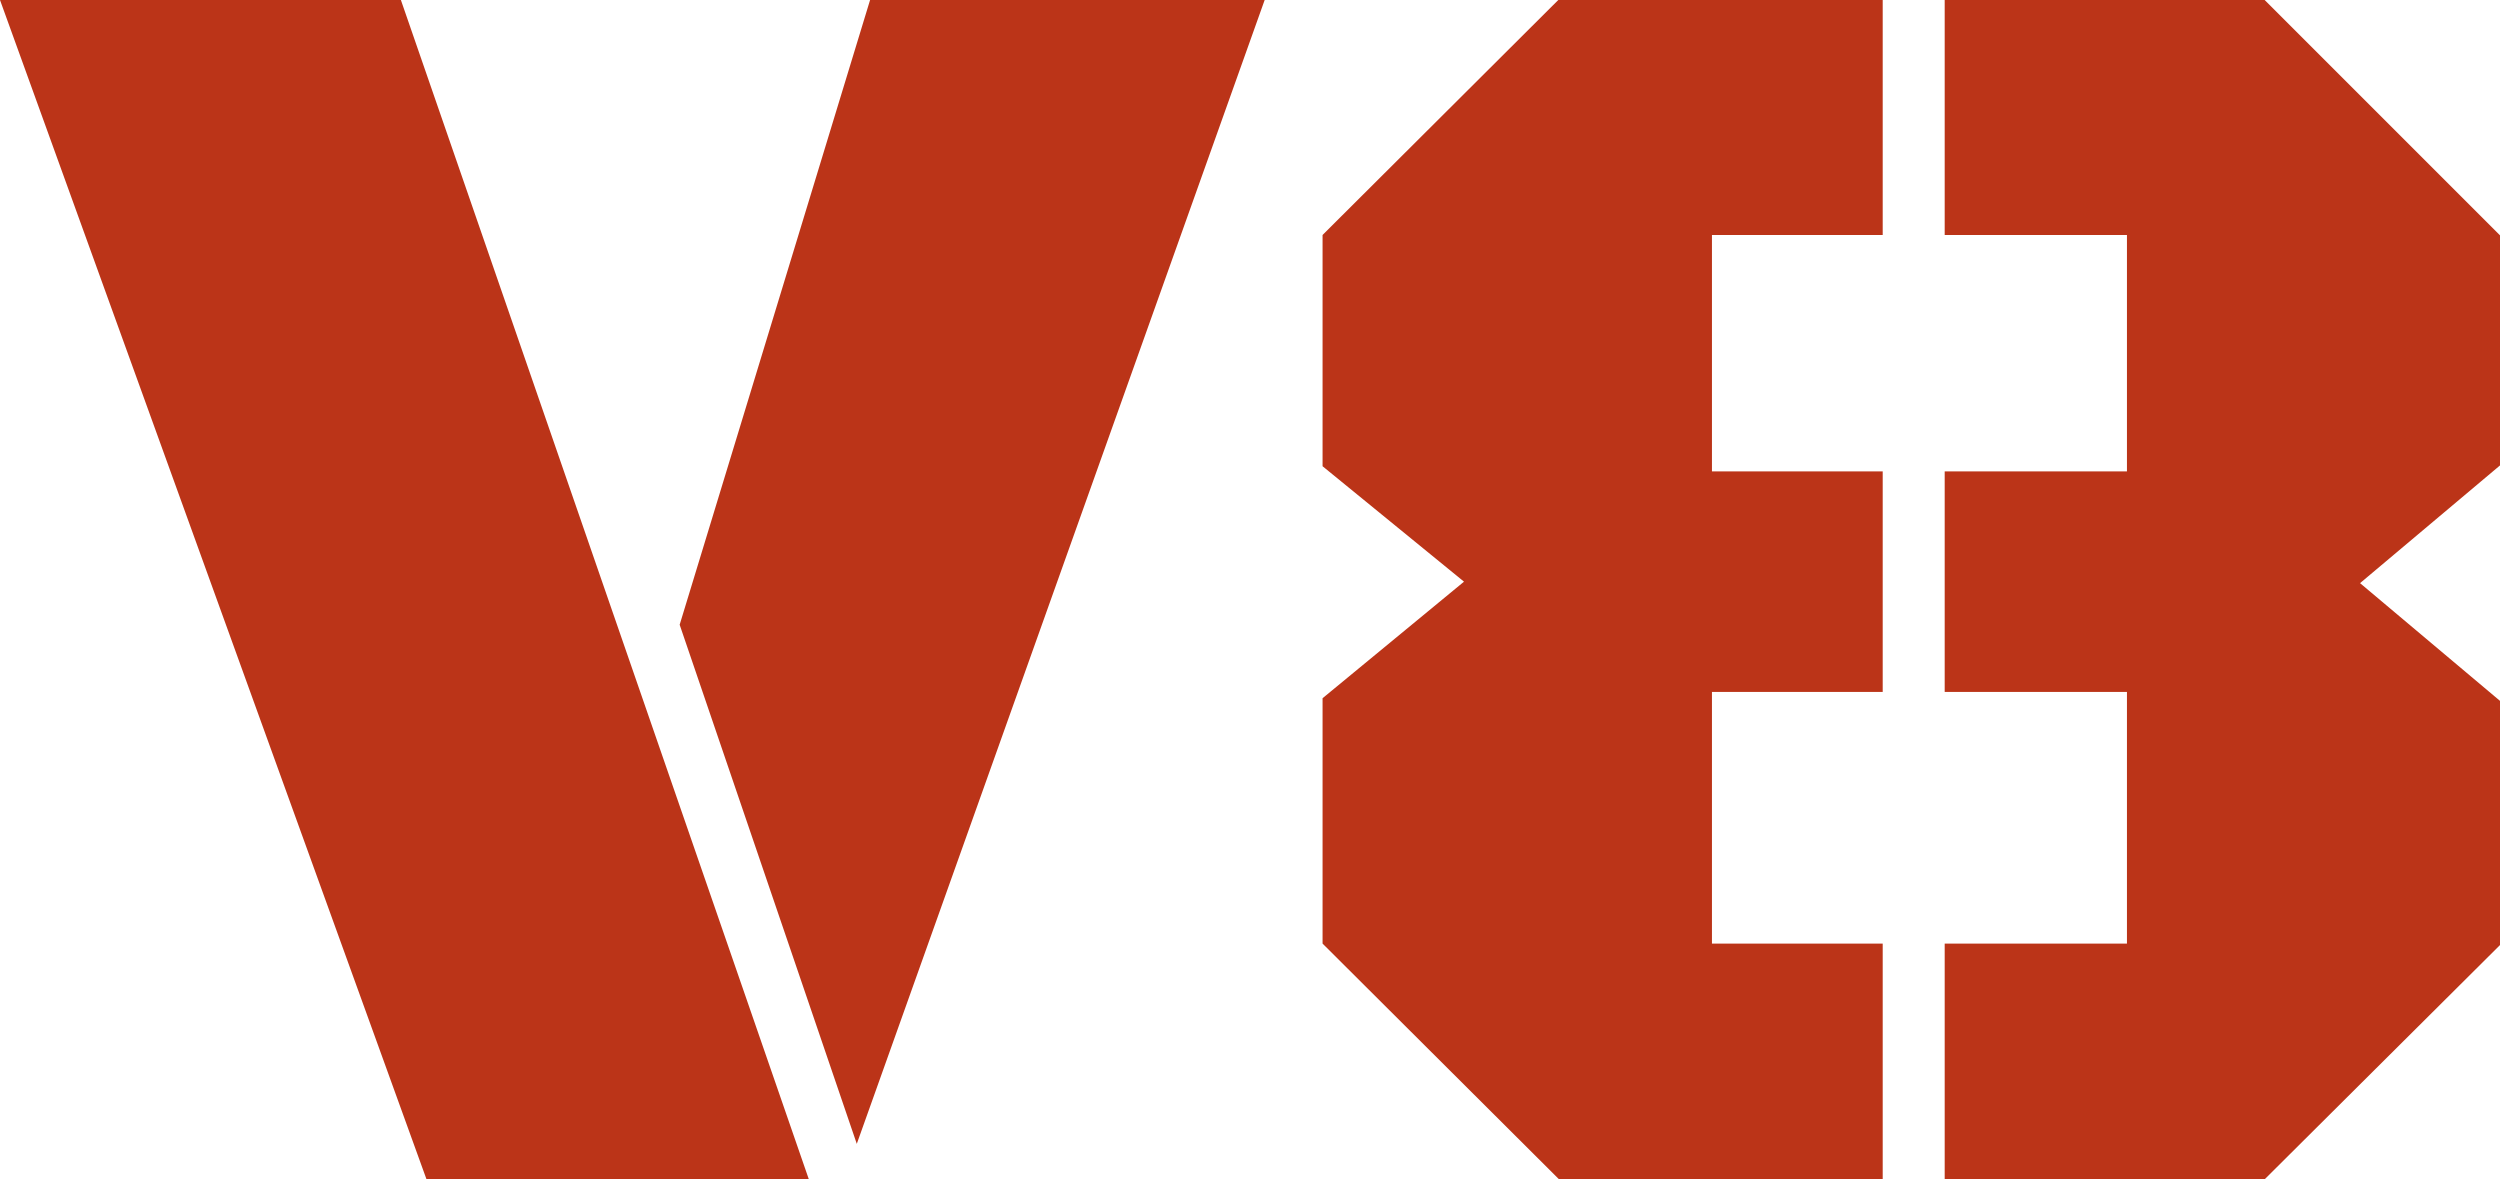 <?xml version="1.0" encoding="UTF-8"?>
<svg id="Vrstva_2" data-name="Vrstva 2" xmlns="http://www.w3.org/2000/svg" viewBox="0 0 67.35 31.77">
  <defs>
    <style>
      .cls-1 {
        fill: #bb3418;
      }
    </style>
  </defs>
  <g id="Vrstva_1-2" data-name="Vrstva 1">
    <path class="cls-1" d="m11.49,31.77L0,0h10.8l10.99,31.77h-10.3Zm11.59-.96l-4.77-13.98L23.44,0h10.63l-10.99,30.82Z"/>
    <path class="cls-1" d="m42,31.77l-6.37-6.35v-6.61l3.81-3.14-3.81-3.11v-6.23l6.37-6.35h8.72v6.35h-4.6v6.37h4.6v5.94h-4.6v6.78h4.6v6.35h-8.72Zm10.39,0v-6.35h4.91v-6.78h-4.91v-5.94h4.91v-6.37h-4.91V0h8.62l6.35,6.35v6.18l-3.78,3.18,3.78,3.18v6.56l-6.35,6.32h-8.62Z"/>
  </g>
</svg>